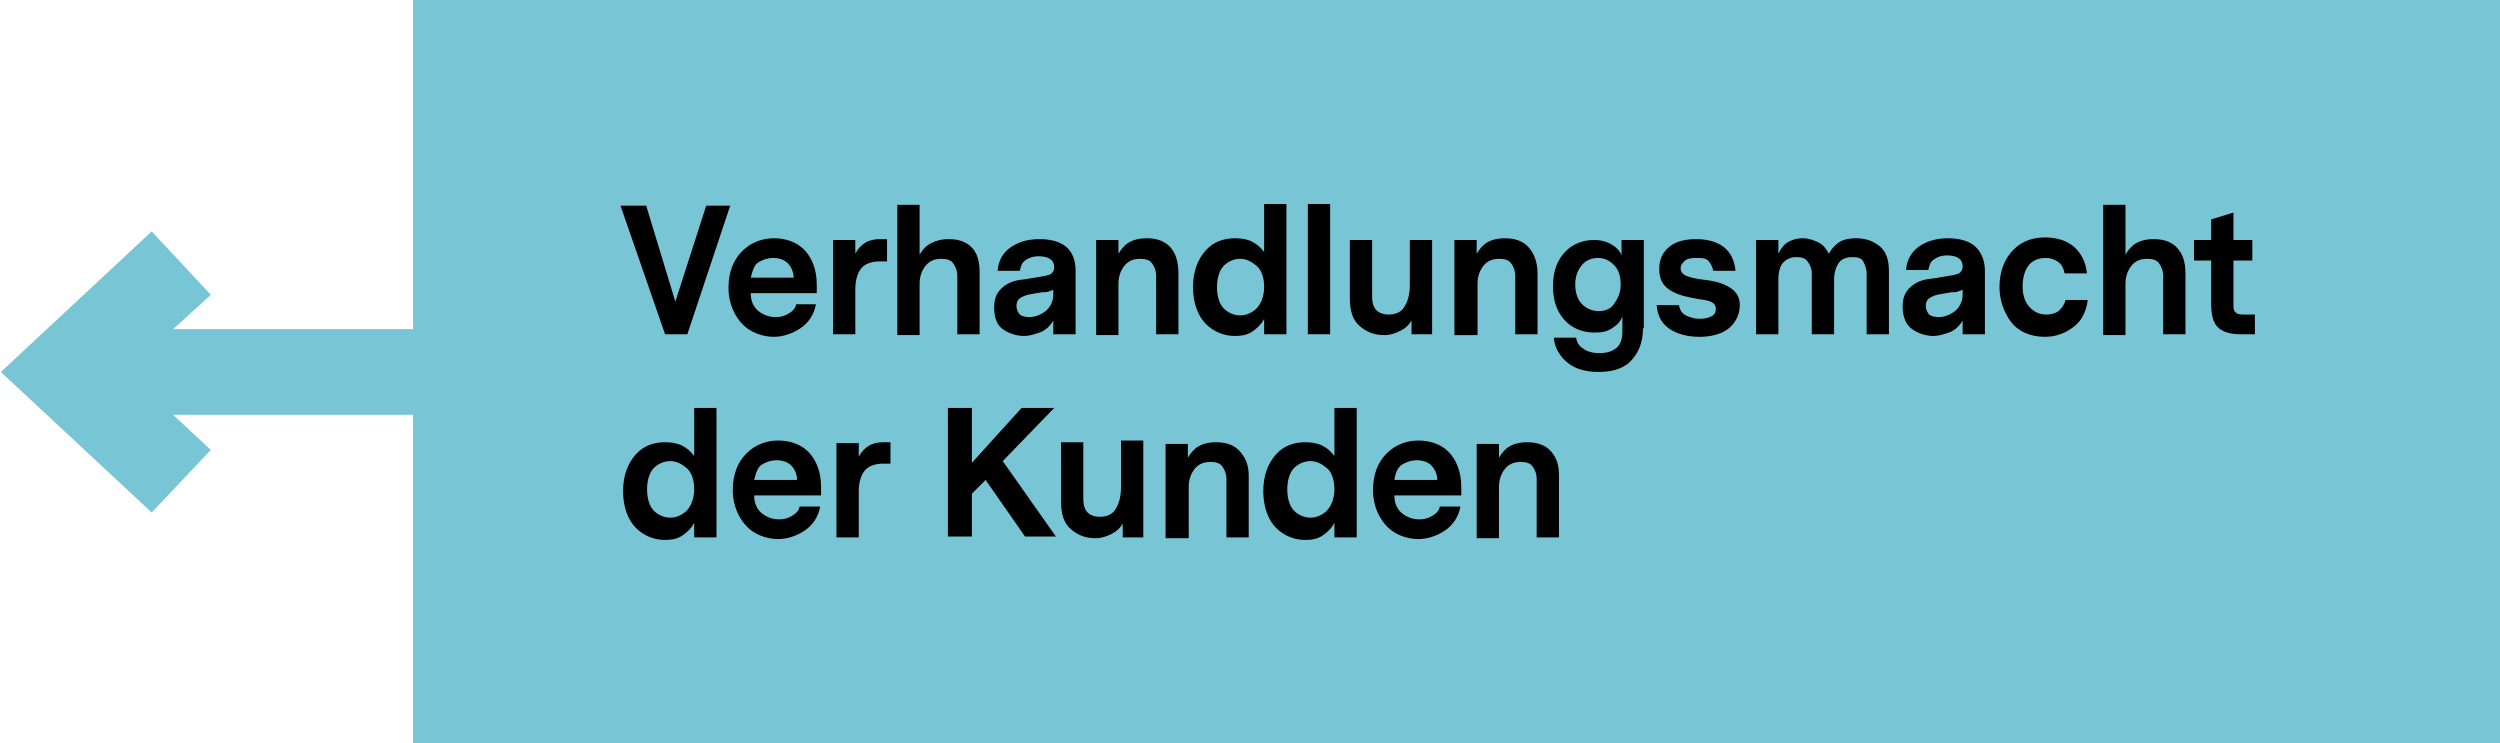 <?xml version="1.0" encoding="utf-8"?>
<!-- Generator: Adobe Illustrator 25.4.1, SVG Export Plug-In . SVG Version: 6.00 Build 0)  -->
<svg version="1.1" id="Layer_1" xmlns="http://www.w3.org/2000/svg" xmlns:xlink="http://www.w3.org/1999/xlink" x="0px" y="0px"
	 viewBox="0 0 291.7 86.7" style="enable-background:new 0 0 291.7 86.7;" xml:space="preserve">
<style type="text/css">
	.st0{fill:#77C5D5;}
</style>
<g>
	<polygon class="st0" points="48.2,0 48.2,38.4 20.2,38.4 24.6,34.4 17.7,27 0.1,43.4 17.7,59.8 24.6,52.5 20.2,48.4 48.2,48.4 
		48.2,86.7 291.9,86.7 291.9,0 	"/>
	<g>
		<path d="M80.2,39h-1.3h-1.3L75,31.5L72.4,24h1.5h1.5l1.7,5.6l1.7,5.6l1.8-5.6l1.8-5.6h1.4h1.4l-2.5,7.5L80.2,39z"/>
		<path d="M87.6,34.3c0,0.9,0.4,1.6,0.9,2s1.2,0.7,2,0.7c0.5,0,1-0.1,1.5-0.4s0.8-0.6,0.9-1.1H94h1.2c-0.2,1.2-0.9,2.2-1.8,2.8
			s-2,1-3.1,1c-1.3,0-2.7-0.5-3.6-1.4S85,35.5,85,33.6c0-1.9,0.6-3.3,1.6-4.3s2.3-1.5,3.7-1.5c1.3,0,2.6,0.4,3.5,1.3
			s1.5,2.3,1.5,4.1v0.5v0.5h-3.8H87.6z M87.6,32.4h2.5h2.5c0-0.7-0.3-1.3-0.7-1.7s-1-0.6-1.7-0.6c-0.6,0-1.2,0.2-1.7,0.5
			S87.8,31.6,87.6,32.4z"/>
		<path d="M103.4,30.5H103h-0.4c-0.9,0-1.7,0.3-2.1,0.8s-0.7,1.3-0.7,2.4v2.7V39h-1.3h-1.3v-5.5V28h1.3h1.3v0.8v0.8
			c0.3-0.6,0.7-1,1.2-1.3s1.1-0.4,1.7-0.4h0.4h0.4v1.3V30.5z"/>
		<path d="M114.3,31.9v3.6V39h-1.3h-1.3v-3.4v-3.4c0-0.6-0.2-1.1-0.5-1.5s-0.8-0.5-1.4-0.5c-0.8,0-1.4,0.3-1.8,0.8s-0.7,1.2-0.7,2.1
			v3v3h-1.3h-1.3v-7.6v-7.6h1.3h1.3v2.9v2.9c0.3-0.5,0.7-1,1.3-1.3s1.2-0.5,2.1-0.5c1.3,0,2.2,0.4,2.8,1.1S114.3,30.6,114.3,31.9z"
			/>
		<path d="M125.5,31.6v3.7V39h-1.3h-1.3v-0.8v-0.8c-0.4,0.7-1,1.2-1.6,1.4s-1.2,0.4-1.8,0.4c-0.9,0-1.8-0.3-2.5-0.8S116,37,116,35.9
			c0-0.9,0.2-1.6,0.8-2.2s1.4-1,2.7-1.1l1.2-0.2l1.2-0.2c0.3-0.1,0.6-0.1,0.8-0.3s0.3-0.4,0.3-0.7c0-0.5-0.2-0.8-0.5-1
			s-0.8-0.3-1.3-0.3c-0.7,0-1.2,0.2-1.6,0.5s-0.5,0.7-0.6,1.2h-1.3h-1.3c0.1-1.3,0.7-2.2,1.6-2.8s2-0.9,3.3-0.9
			c1.3,0,2.4,0.3,3.1,0.9S125.5,30.3,125.5,31.6z M122.9,34.4v-0.3v-0.3c-0.1,0.1-0.3,0.1-0.5,0.2s-0.5,0.1-0.8,0.1l-0.6,0.1
			l-0.6,0.1c-0.7,0.1-1.1,0.3-1.4,0.5s-0.4,0.6-0.4,0.9c0,0.4,0.2,0.8,0.4,1s0.7,0.3,1.1,0.3c0.7,0,1.4-0.3,1.9-0.7
			S122.9,35.2,122.9,34.4z"/>
		<path d="M137.5,31.9v3.6V39h-1.3h-1.3v-3.4v-3.4c0-0.6-0.2-1.1-0.5-1.5s-0.8-0.5-1.4-0.5c-0.8,0-1.4,0.3-1.8,0.8s-0.7,1.2-0.7,2.1
			v3v3h-1.3h-1.3v-5.5V28h1.3h1.3v0.8v0.8c0.3-0.5,0.7-1,1.2-1.3s1.2-0.5,2.1-0.5c1.3,0,2.2,0.4,2.8,1.1S137.5,30.6,137.5,31.9z"/>
		<path d="M150.1,39h-1.3h-1.3v-0.9v-0.9c-0.3,0.6-0.8,1.1-1.4,1.5s-1.3,0.5-2,0.5c-1.3,0-2.5-0.5-3.4-1.4s-1.5-2.4-1.5-4.3
			c0-1.9,0.6-3.3,1.5-4.3s2.1-1.4,3.4-1.4c0.7,0,1.4,0.1,2,0.4s1,0.7,1.4,1.2v-2.8v-2.8h1.3h1.3v7.6V39z M147.5,33.5
			c0-1.1-0.3-2-0.9-2.5s-1.2-0.8-1.9-0.8c-0.7,0-1.4,0.3-1.9,0.8s-0.8,1.4-0.8,2.5s0.3,2,0.8,2.5s1.2,0.8,1.9,0.8
			c0.7,0,1.4-0.3,1.9-0.8S147.5,34.6,147.5,33.5z"/>
		<path d="M155.2,39h-1.3h-1.3v-7.6v-7.6h1.3h1.3v7.6V39z"/>
		<path d="M167.3,39H166h-1.3v-0.8v-0.8c-0.3,0.5-0.7,0.9-1.3,1.2s-1.2,0.5-1.9,0.5c-1.2,0-2.1-0.4-2.9-1.1s-1.1-1.8-1.1-3.2v-3.4
			V28h1.3h1.3v3.3v3.3c0,0.8,0.2,1.3,0.5,1.6s0.8,0.5,1.4,0.5c0.7,0,1.4-0.2,1.8-0.8s0.7-1.4,0.7-2.7v-2.7V28h1.3h1.3v5.5V39z"/>
		<path d="M179.4,31.9v3.6V39h-1.3h-1.3v-3.4v-3.4c0-0.6-0.2-1.1-0.5-1.5s-0.8-0.5-1.4-0.5c-0.8,0-1.4,0.3-1.8,0.8s-0.7,1.2-0.7,2.1
			v3v3H171h-1.3v-5.5V28h1.3h1.3v0.8v0.8c0.3-0.5,0.7-1,1.2-1.3s1.2-0.5,2.1-0.5c1.3,0,2.2,0.4,2.8,1.1S179.4,30.6,179.4,31.9z"/>
		<path d="M191.7,38.3c0,1.8-0.6,3-1.5,3.9s-2.3,1.2-3.7,1.2c-1.3,0-2.6-0.3-3.5-1s-1.6-1.7-1.7-3h1.3h1.3c0.1,0.7,0.5,1.1,1,1.4
			s1.1,0.4,1.7,0.4c0.9,0,1.5-0.2,2-0.6s0.7-1.1,0.7-1.9v-0.9v-0.9c-0.2,0.6-0.6,1-1.2,1.4s-1.2,0.5-2.1,0.5c-1.2,0-2.4-0.4-3.3-1.3
			s-1.5-2.2-1.5-4.1c0-1.9,0.6-3.2,1.5-4.1s2.1-1.3,3.3-1.3c0.8,0,1.5,0.2,2,0.5s1,0.7,1.2,1.3v-0.8V28h1.3h1.3v5.2V38.3z
			 M189.1,33.2c0-1.1-0.3-1.8-0.8-2.3s-1.1-0.8-1.8-0.8c-0.7,0-1.4,0.2-1.9,0.8s-0.8,1.3-0.8,2.3s0.3,1.8,0.8,2.3s1.2,0.8,1.9,0.8
			c0.7,0,1.4-0.2,1.8-0.8S189.1,34.3,189.1,33.2z"/>
		<path d="M203,35.6c0,1.2-0.6,2.2-1.4,2.8s-2,0.9-3.3,0.9c-1.1,0-2.3-0.2-3.3-0.8s-1.6-1.5-1.7-2.9h1.3h1.3c0.1,0.6,0.4,1,0.8,1.2
			s1,0.4,1.6,0.4c0.6,0,1-0.1,1.4-0.3s0.5-0.5,0.5-0.9c0-0.3-0.1-0.5-0.4-0.7s-0.8-0.3-1.6-0.4c-1.1-0.2-2.2-0.4-3.1-0.9
			s-1.5-1.2-1.5-2.6c0-1.3,0.5-2.1,1.3-2.7s1.9-0.8,3-0.8c1.3,0,2.4,0.3,3.2,0.9s1.3,1.6,1.4,2.8h-1.3h-1.3
			c-0.1-0.5-0.3-0.9-0.6-1.2s-0.8-0.3-1.4-0.3c-0.7,0-1.1,0.1-1.4,0.4s-0.4,0.5-0.4,0.8c0,0.4,0.2,0.7,0.7,0.9s1,0.3,1.7,0.4
			c1,0.1,2.1,0.3,2.9,0.7S203,34.3,203,35.6z"/>
		<path d="M220.4,31.6v3.7V39h-1.3h-1.3v-3.5v-3.5c0-0.7-0.2-1.1-0.4-1.5s-0.7-0.5-1.3-0.5c-0.6,0-1.2,0.2-1.5,0.6s-0.6,1.1-0.6,2
			v3.1V39h-1.3h-1.3v-3.5v-3.5c0-0.7-0.2-1.1-0.5-1.5s-0.7-0.5-1.3-0.5c-0.6,0-1.1,0.2-1.5,0.6s-0.6,1.1-0.6,2v3.1V39h-1.3h-1.3
			v-5.5V28h1.3h1.3v0.8v0.8c0.2-0.4,0.5-0.9,0.9-1.2s1.1-0.6,1.9-0.6c0.7,0,1.3,0.2,1.9,0.5s0.9,0.8,1.2,1.3c0.2-0.4,0.5-0.8,1-1.2
			s1.2-0.6,2.2-0.6c1.2,0,2.1,0.4,2.8,1S220.4,30.4,220.4,31.6z"/>
		<path d="M231.6,31.6v3.7V39h-1.3H229v-0.8v-0.8c-0.4,0.7-1,1.2-1.6,1.4s-1.2,0.4-1.8,0.4c-0.9,0-1.8-0.3-2.5-0.8s-1.1-1.4-1.1-2.6
			c0-0.9,0.2-1.6,0.8-2.2s1.4-1,2.7-1.1l1.2-0.2l1.2-0.2c0.3-0.1,0.6-0.1,0.8-0.3s0.3-0.4,0.3-0.7c0-0.5-0.2-0.8-0.5-1
			s-0.8-0.3-1.3-0.3c-0.7,0-1.2,0.2-1.6,0.5s-0.5,0.7-0.6,1.2h-1.3h-1.3c0.1-1.3,0.7-2.2,1.6-2.8s2-0.9,3.3-0.9
			c1.3,0,2.4,0.3,3.1,0.9S231.6,30.3,231.6,31.6z M229,34.4v-0.3v-0.3c-0.1,0.1-0.3,0.1-0.5,0.2s-0.5,0.1-0.8,0.1l-0.6,0.1l-0.6,0.1
			c-0.7,0.1-1.1,0.3-1.4,0.5s-0.4,0.6-0.4,0.9c0,0.4,0.2,0.8,0.4,1s0.7,0.3,1.1,0.3c0.7,0,1.4-0.3,1.9-0.7S229,35.2,229,34.4z"/>
		<path d="M238.6,39.3c-1.8,0-3.2-0.7-4-1.8s-1.3-2.5-1.3-4s0.4-2.9,1.3-4s2.2-1.8,4-1.8c1.4,0,2.6,0.4,3.4,1.1s1.4,1.8,1.5,3.1
			h-1.3h-1.3c-0.1-0.5-0.3-1-0.7-1.3s-0.9-0.5-1.5-0.5c-1,0-1.7,0.4-2.1,1s-0.6,1.4-0.6,2.3c0,0.9,0.2,1.7,0.7,2.3s1.1,1,2.1,1
			c0.6,0,1.2-0.2,1.5-0.5s0.6-0.7,0.7-1.2h1.3h1.3c-0.2,1.4-0.7,2.4-1.6,3.1S240,39.3,238.6,39.3z"/>
		<path d="M255,31.9v3.6V39h-1.3h-1.3v-3.4v-3.4c0-0.6-0.2-1.1-0.5-1.5s-0.8-0.5-1.4-0.5c-0.8,0-1.4,0.3-1.8,0.8s-0.7,1.2-0.7,2.1v3
			v3h-1.3h-1.3v-7.6v-7.6h1.3h1.3v2.9v2.9c0.3-0.5,0.7-1,1.2-1.3s1.2-0.5,2.1-0.5c1.3,0,2.2,0.4,2.8,1.1S255,30.6,255,31.9z"/>
		<path d="M263.2,39h-0.9h-0.9c-1,0-1.9-0.2-2.5-0.7s-0.9-1.4-0.9-2.9v-2.5v-2.5h-1h-1v-1.2V28h1h1v-1.2v-1.2l1.3-0.4l1.3-0.4v1.6
			V28h1.1h1.1v1.2v1.2h-1.1h-1.1V33v2.6c0,0.3,0,0.6,0.2,0.8s0.4,0.3,0.9,0.3h0.7h0.7v1.2V39z"/>
	</g>
	<g>
		<path d="M83.6,62.7h-1.3H81v-0.9V61c-0.3,0.6-0.8,1.1-1.4,1.5s-1.3,0.5-2,0.5c-1.3,0-2.5-0.5-3.4-1.4s-1.5-2.4-1.5-4.3
			c0-1.9,0.6-3.3,1.5-4.3s2.1-1.4,3.4-1.4c0.7,0,1.4,0.1,2,0.4s1,0.7,1.4,1.2v-2.8v-2.8h1.3h1.3V55V62.7z M81,57.1
			c0-1.1-0.3-2-0.9-2.5s-1.2-0.8-1.9-0.8c-0.7,0-1.4,0.3-1.9,0.8s-0.8,1.4-0.8,2.5s0.3,2,0.8,2.5s1.2,0.8,1.9,0.8
			c0.7,0,1.4-0.3,1.9-0.8S81,58.2,81,57.1z"/>
		<path d="M88,57.9c0,0.9,0.4,1.6,0.9,2s1.2,0.7,2,0.7c0.5,0,1-0.1,1.5-0.4s0.8-0.6,0.9-1.1h1.2h1.2c-0.2,1.2-0.9,2.2-1.8,2.8
			s-2,1-3.1,1c-1.3,0-2.7-0.5-3.6-1.4s-1.7-2.4-1.7-4.3c0-1.9,0.6-3.3,1.6-4.3s2.3-1.5,3.7-1.5c1.3,0,2.6,0.4,3.5,1.3
			s1.5,2.3,1.5,4.1v0.5v0.5h-3.8H88z M88,56h2.5h2.5c0-0.7-0.3-1.3-0.7-1.7s-1-0.6-1.7-0.6c-0.6,0-1.2,0.2-1.7,0.5S88.2,55.2,88,56z
			"/>
		<path d="M103.8,54.1h-0.4h-0.4c-0.9,0-1.7,0.3-2.1,0.8s-0.7,1.3-0.7,2.4V60v2.7h-1.3h-1.3v-5.5v-5.5h1.3h1.3v0.8v0.8
			c0.3-0.6,0.7-1,1.2-1.3s1.1-0.4,1.7-0.4h0.4h0.4v1.3V54.1z"/>
		<path d="M115,56l-0.8,0.8l-0.8,0.8v2.5v2.5H112h-1.4v-7.5v-7.5h1.4h1.4v3.2V54l2.9-3.2l2.9-3.2h1.9h1.9l-3,3.1l-3,3.1l3.1,4.4
			l3.1,4.4h-1.8h-1.8l-2.3-3.3L115,56z"/>
		<path d="M133.6,62.7h-1.3H131v-0.8v-0.8c-0.3,0.5-0.7,0.9-1.3,1.2s-1.2,0.5-1.9,0.5c-1.2,0-2.1-0.4-2.9-1.1s-1.1-1.8-1.1-3.2V55
			v-3.4h1.3h1.3v3.3v3.3c0,0.8,0.2,1.3,0.5,1.6s0.8,0.5,1.4,0.5c0.7,0,1.4-0.2,1.8-0.8s0.7-1.4,0.7-2.7v-2.7v-2.7h1.3h1.3v5.5V62.7z
			"/>
		<path d="M145.7,55.5v3.6v3.6h-1.3h-1.3v-3.4v-3.4c0-0.6-0.2-1.1-0.5-1.5s-0.8-0.5-1.4-0.5c-0.8,0-1.4,0.3-1.8,0.8
			s-0.7,1.2-0.7,2.1v3v3h-1.3H136v-5.5v-5.5h1.3h1.3v0.8v0.8c0.3-0.5,0.7-1,1.2-1.3s1.2-0.5,2.1-0.5c1.3,0,2.2,0.4,2.8,1.1
			S145.7,54.2,145.7,55.5z"/>
		<path d="M158.3,62.7H157h-1.3v-0.9V61c-0.3,0.6-0.8,1.1-1.4,1.5s-1.3,0.5-2,0.5c-1.3,0-2.5-0.5-3.4-1.4s-1.5-2.4-1.5-4.3
			c0-1.9,0.6-3.3,1.5-4.3s2.1-1.4,3.4-1.4c0.7,0,1.4,0.1,2,0.4s1,0.7,1.4,1.2v-2.8v-2.8h1.3h1.3V55V62.7z M155.7,57.1
			c0-1.1-0.3-2-0.9-2.5s-1.2-0.8-1.9-0.8c-0.7,0-1.4,0.3-1.9,0.8s-0.8,1.4-0.8,2.5s0.3,2,0.8,2.5s1.2,0.8,1.9,0.8
			c0.7,0,1.4-0.3,1.9-0.8S155.7,58.2,155.7,57.1z"/>
		<path d="M162.7,57.9c0,0.9,0.4,1.6,0.9,2s1.2,0.7,2,0.7c0.5,0,1-0.1,1.5-0.4s0.8-0.6,0.9-1.1h1.2h1.2c-0.2,1.2-0.9,2.2-1.8,2.8
			s-2,1-3.1,1c-1.3,0-2.7-0.5-3.6-1.4s-1.7-2.4-1.7-4.3c0-1.9,0.6-3.3,1.6-4.3s2.3-1.5,3.7-1.5c1.3,0,2.6,0.4,3.5,1.3
			s1.5,2.3,1.5,4.1v0.5v0.5h-3.8H162.7z M162.7,56h2.5h2.5c0-0.7-0.3-1.3-0.7-1.7s-1-0.6-1.7-0.6c-0.6,0-1.2,0.2-1.7,0.5
			S162.8,55.2,162.7,56z"/>
		<path d="M181.9,55.5v3.6v3.6h-1.3h-1.3v-3.4v-3.4c0-0.6-0.2-1.1-0.5-1.5s-0.8-0.5-1.4-0.5c-0.8,0-1.4,0.3-1.8,0.8
			s-0.7,1.2-0.7,2.1v3v3h-1.3h-1.3v-5.5v-5.5h1.3h1.3v0.8v0.8c0.3-0.5,0.7-1,1.2-1.3s1.2-0.5,2.1-0.5c1.3,0,2.2,0.4,2.8,1.1
			S181.9,54.2,181.9,55.5z"/>
	</g>
</g>
</svg>
